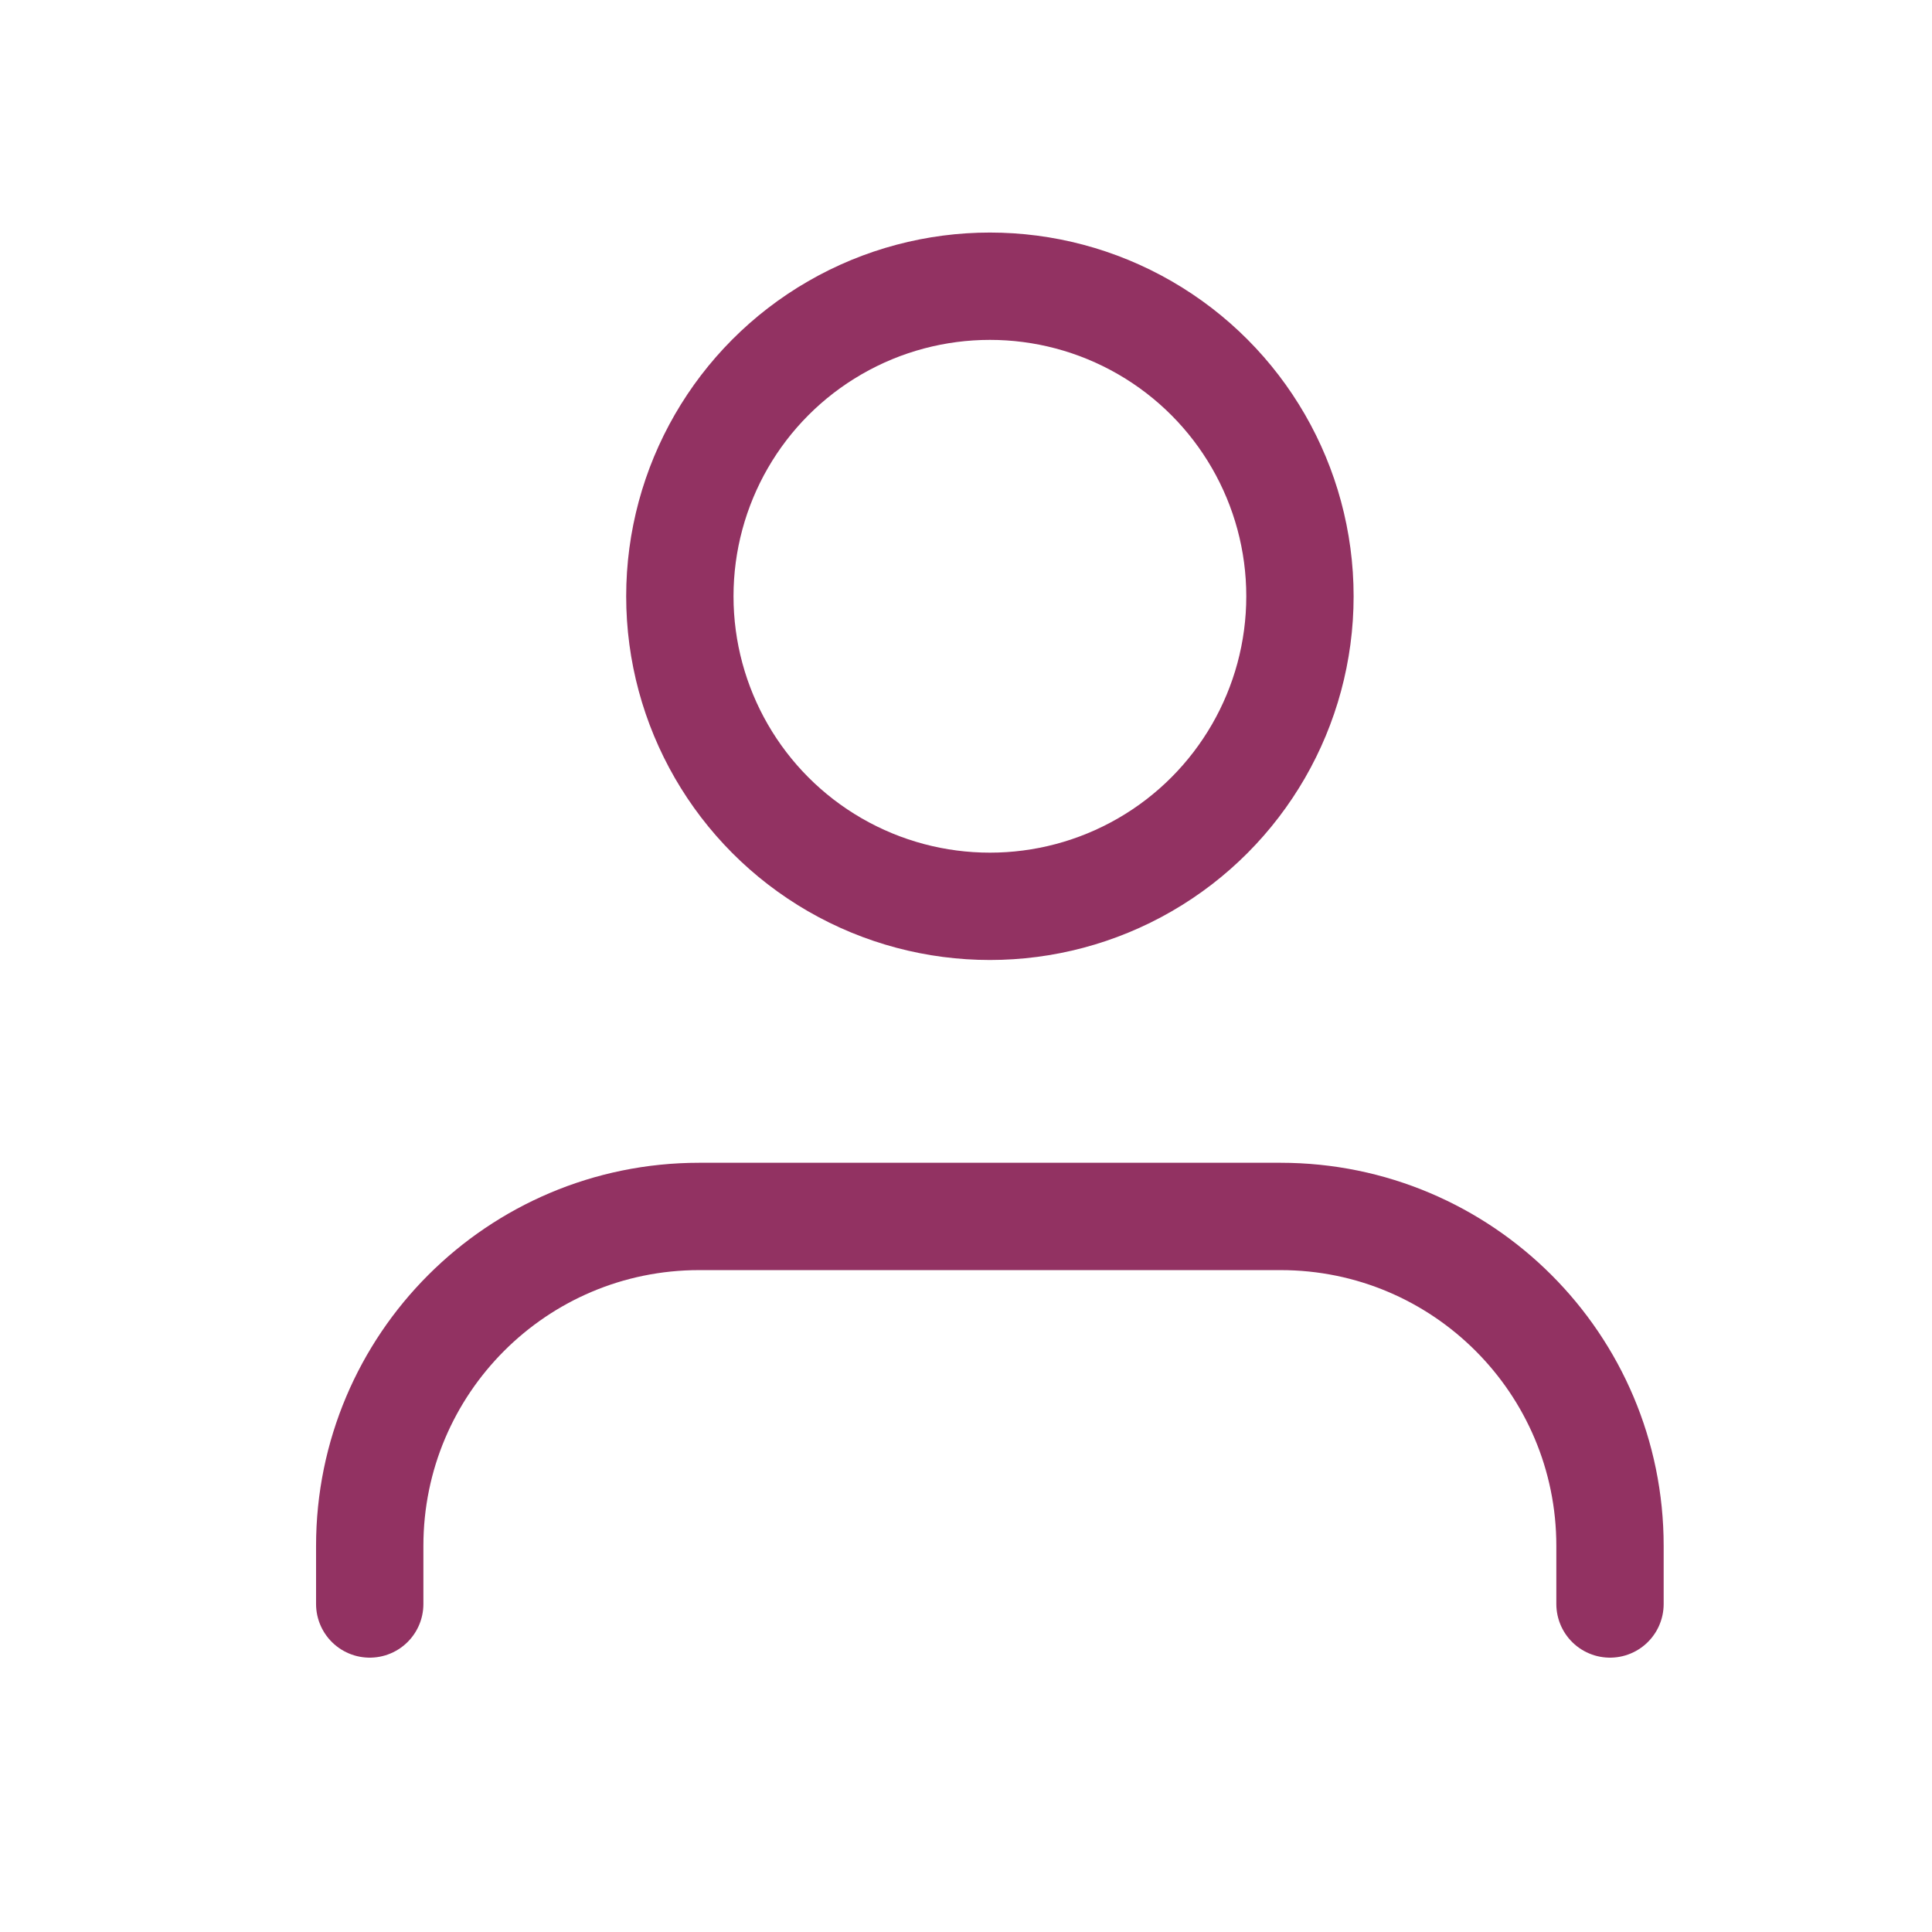 <?xml version="1.0" encoding="UTF-8"?>
<svg xmlns="http://www.w3.org/2000/svg" width="27" height="27" viewBox="0 0 27 27" fill="none">
  <path d="M22.5 22.416V21.604C22.5 19.061 20.439 17 17.896 17H9.771C7.228 17 5.167 19.061 5.167 21.604V22.416" stroke="#923262" stroke-width="1.5" stroke-linecap="round" stroke-linejoin="round"></path>
  <circle cx="13.834" cy="8.333" r="4.333" stroke="#923262" stroke-width="1.5" stroke-linecap="round" stroke-linejoin="round"></circle>
</svg>
